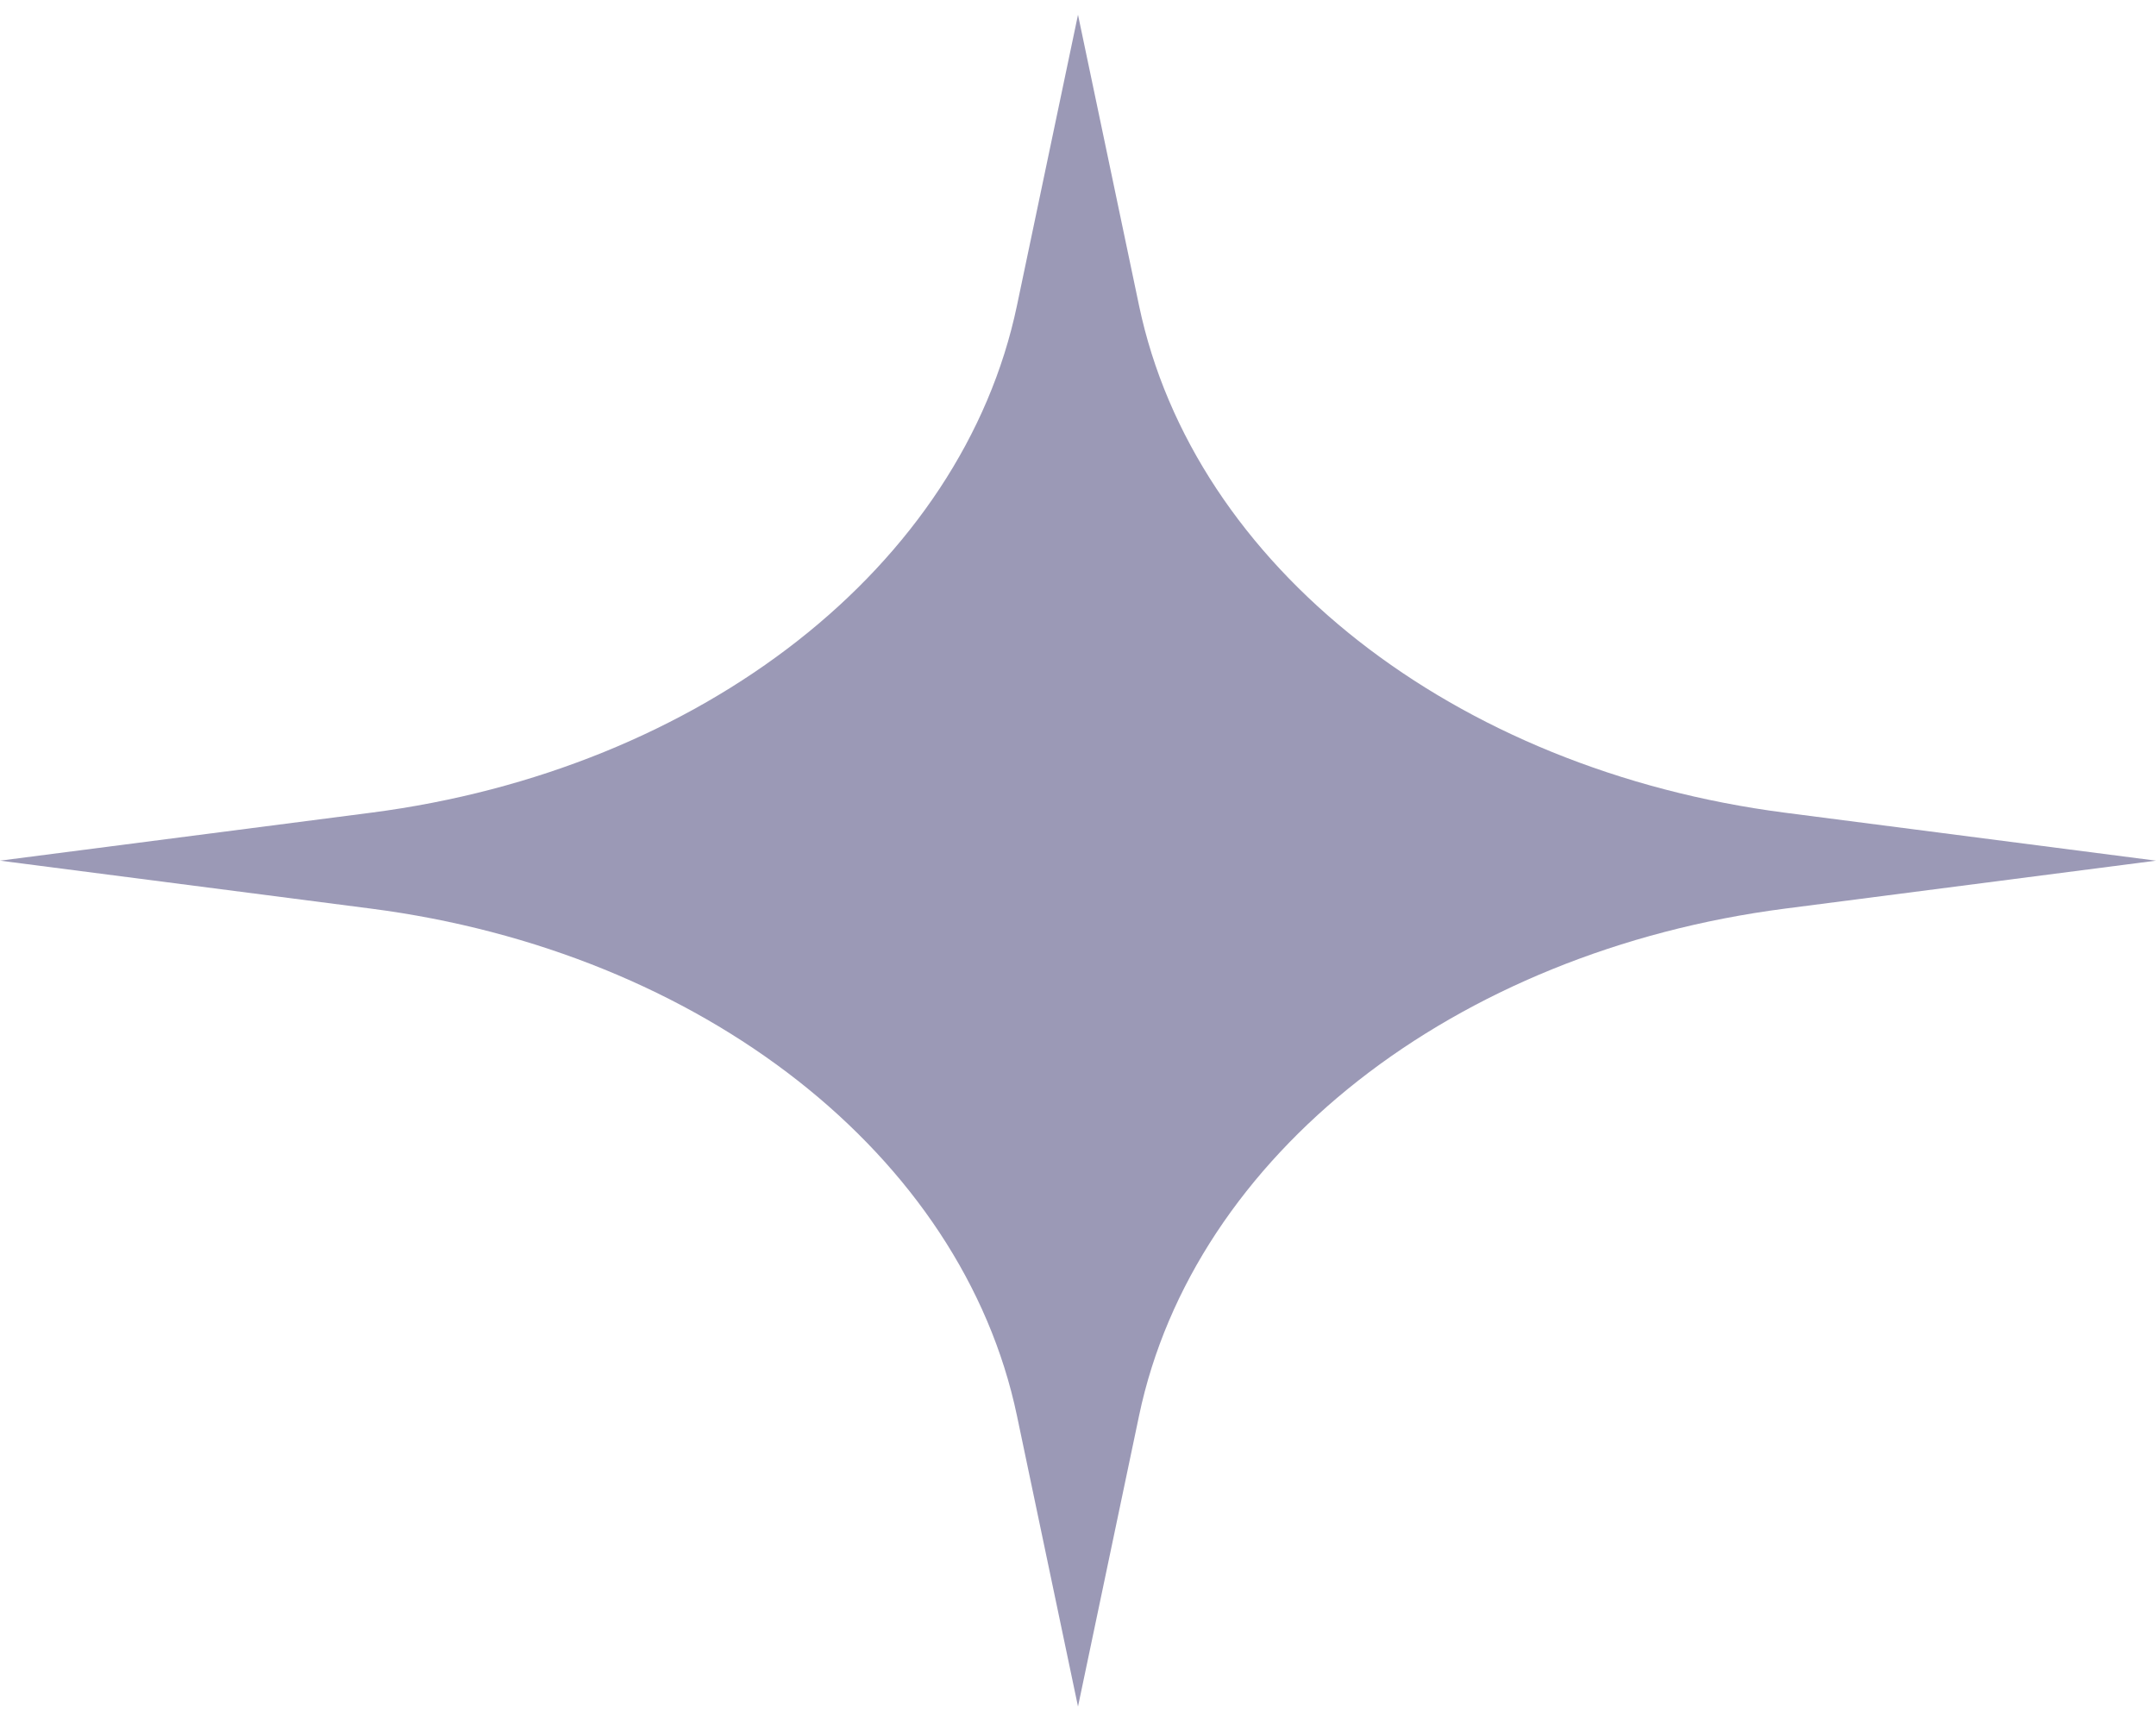 <svg xmlns="http://www.w3.org/2000/svg" width="110" height="88" viewBox="0 0 110 88" fill="none"><path opacity="0.5" d="M55 0.753L58.116 15.595C60.903 28.87 74.164 39.275 91.083 41.461L110 43.906L91.083 46.351C74.164 48.537 60.903 58.942 58.116 72.217L55 87.059L51.884 72.217C49.097 58.942 35.836 48.537 18.917 46.351L0 43.906L18.917 41.461C35.836 39.275 49.097 28.87 51.884 15.595L55 0.753Z" fill="#38346E"></path></svg>